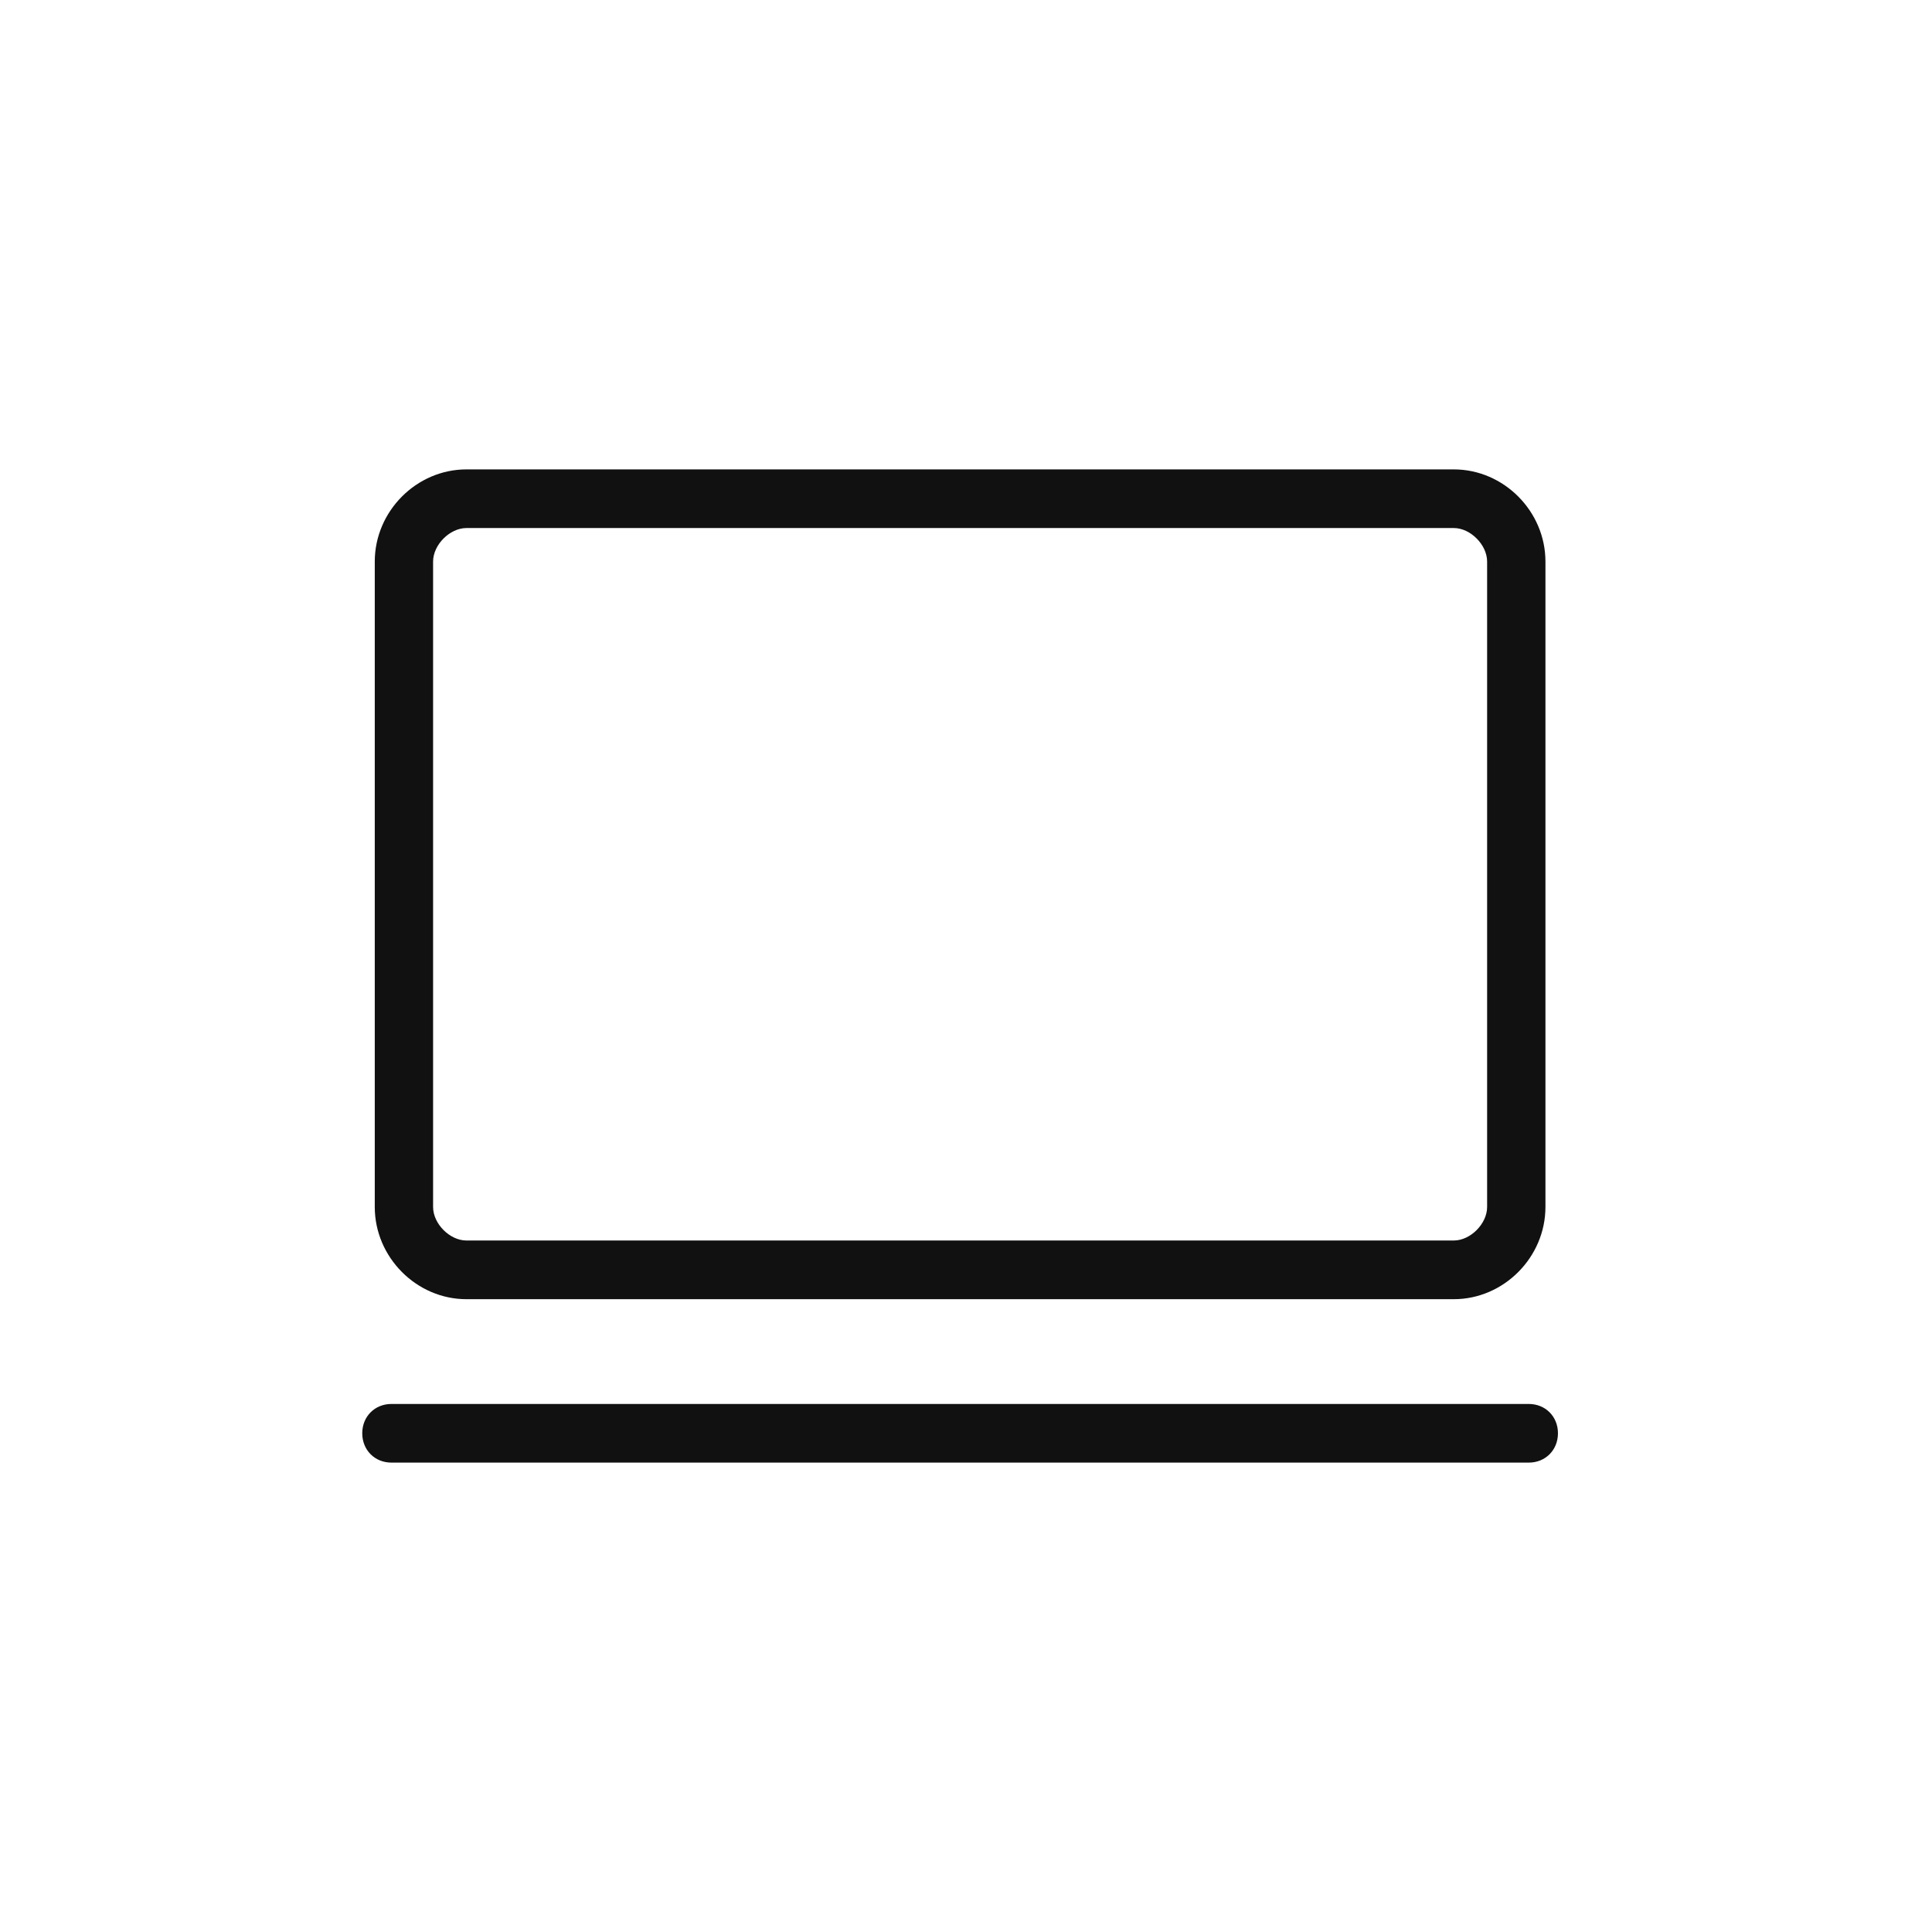 <svg xmlns="http://www.w3.org/2000/svg" fill="none" viewBox="0 0 48 48" height="48" width="48">
<path fill="#111111" d="M36.119 32.278H11.588C10.346 32.278 9.311 31.236 9.311 29.987V13.952C9.311 12.703 10.346 11.662 11.588 11.662H36.119C37.361 11.662 38.396 12.703 38.396 13.952V29.987C38.396 31.236 37.361 32.278 36.119 32.278ZM11.588 13.119C11.174 13.119 10.76 13.536 10.76 13.952V29.987C10.76 30.404 11.174 30.82 11.588 30.82H36.119C36.533 30.82 36.947 30.404 36.947 29.987V13.952C36.947 13.536 36.533 13.119 36.119 13.119H11.588Z"></path>
<path fill="#111111" d="M37.982 36.338H9.725C9.311 36.338 9 36.026 9 35.609C9 35.193 9.311 34.881 9.725 34.881H37.982C38.396 34.881 38.707 35.193 38.707 35.609C38.707 36.026 38.396 36.338 37.982 36.338Z"></path>
</svg>
